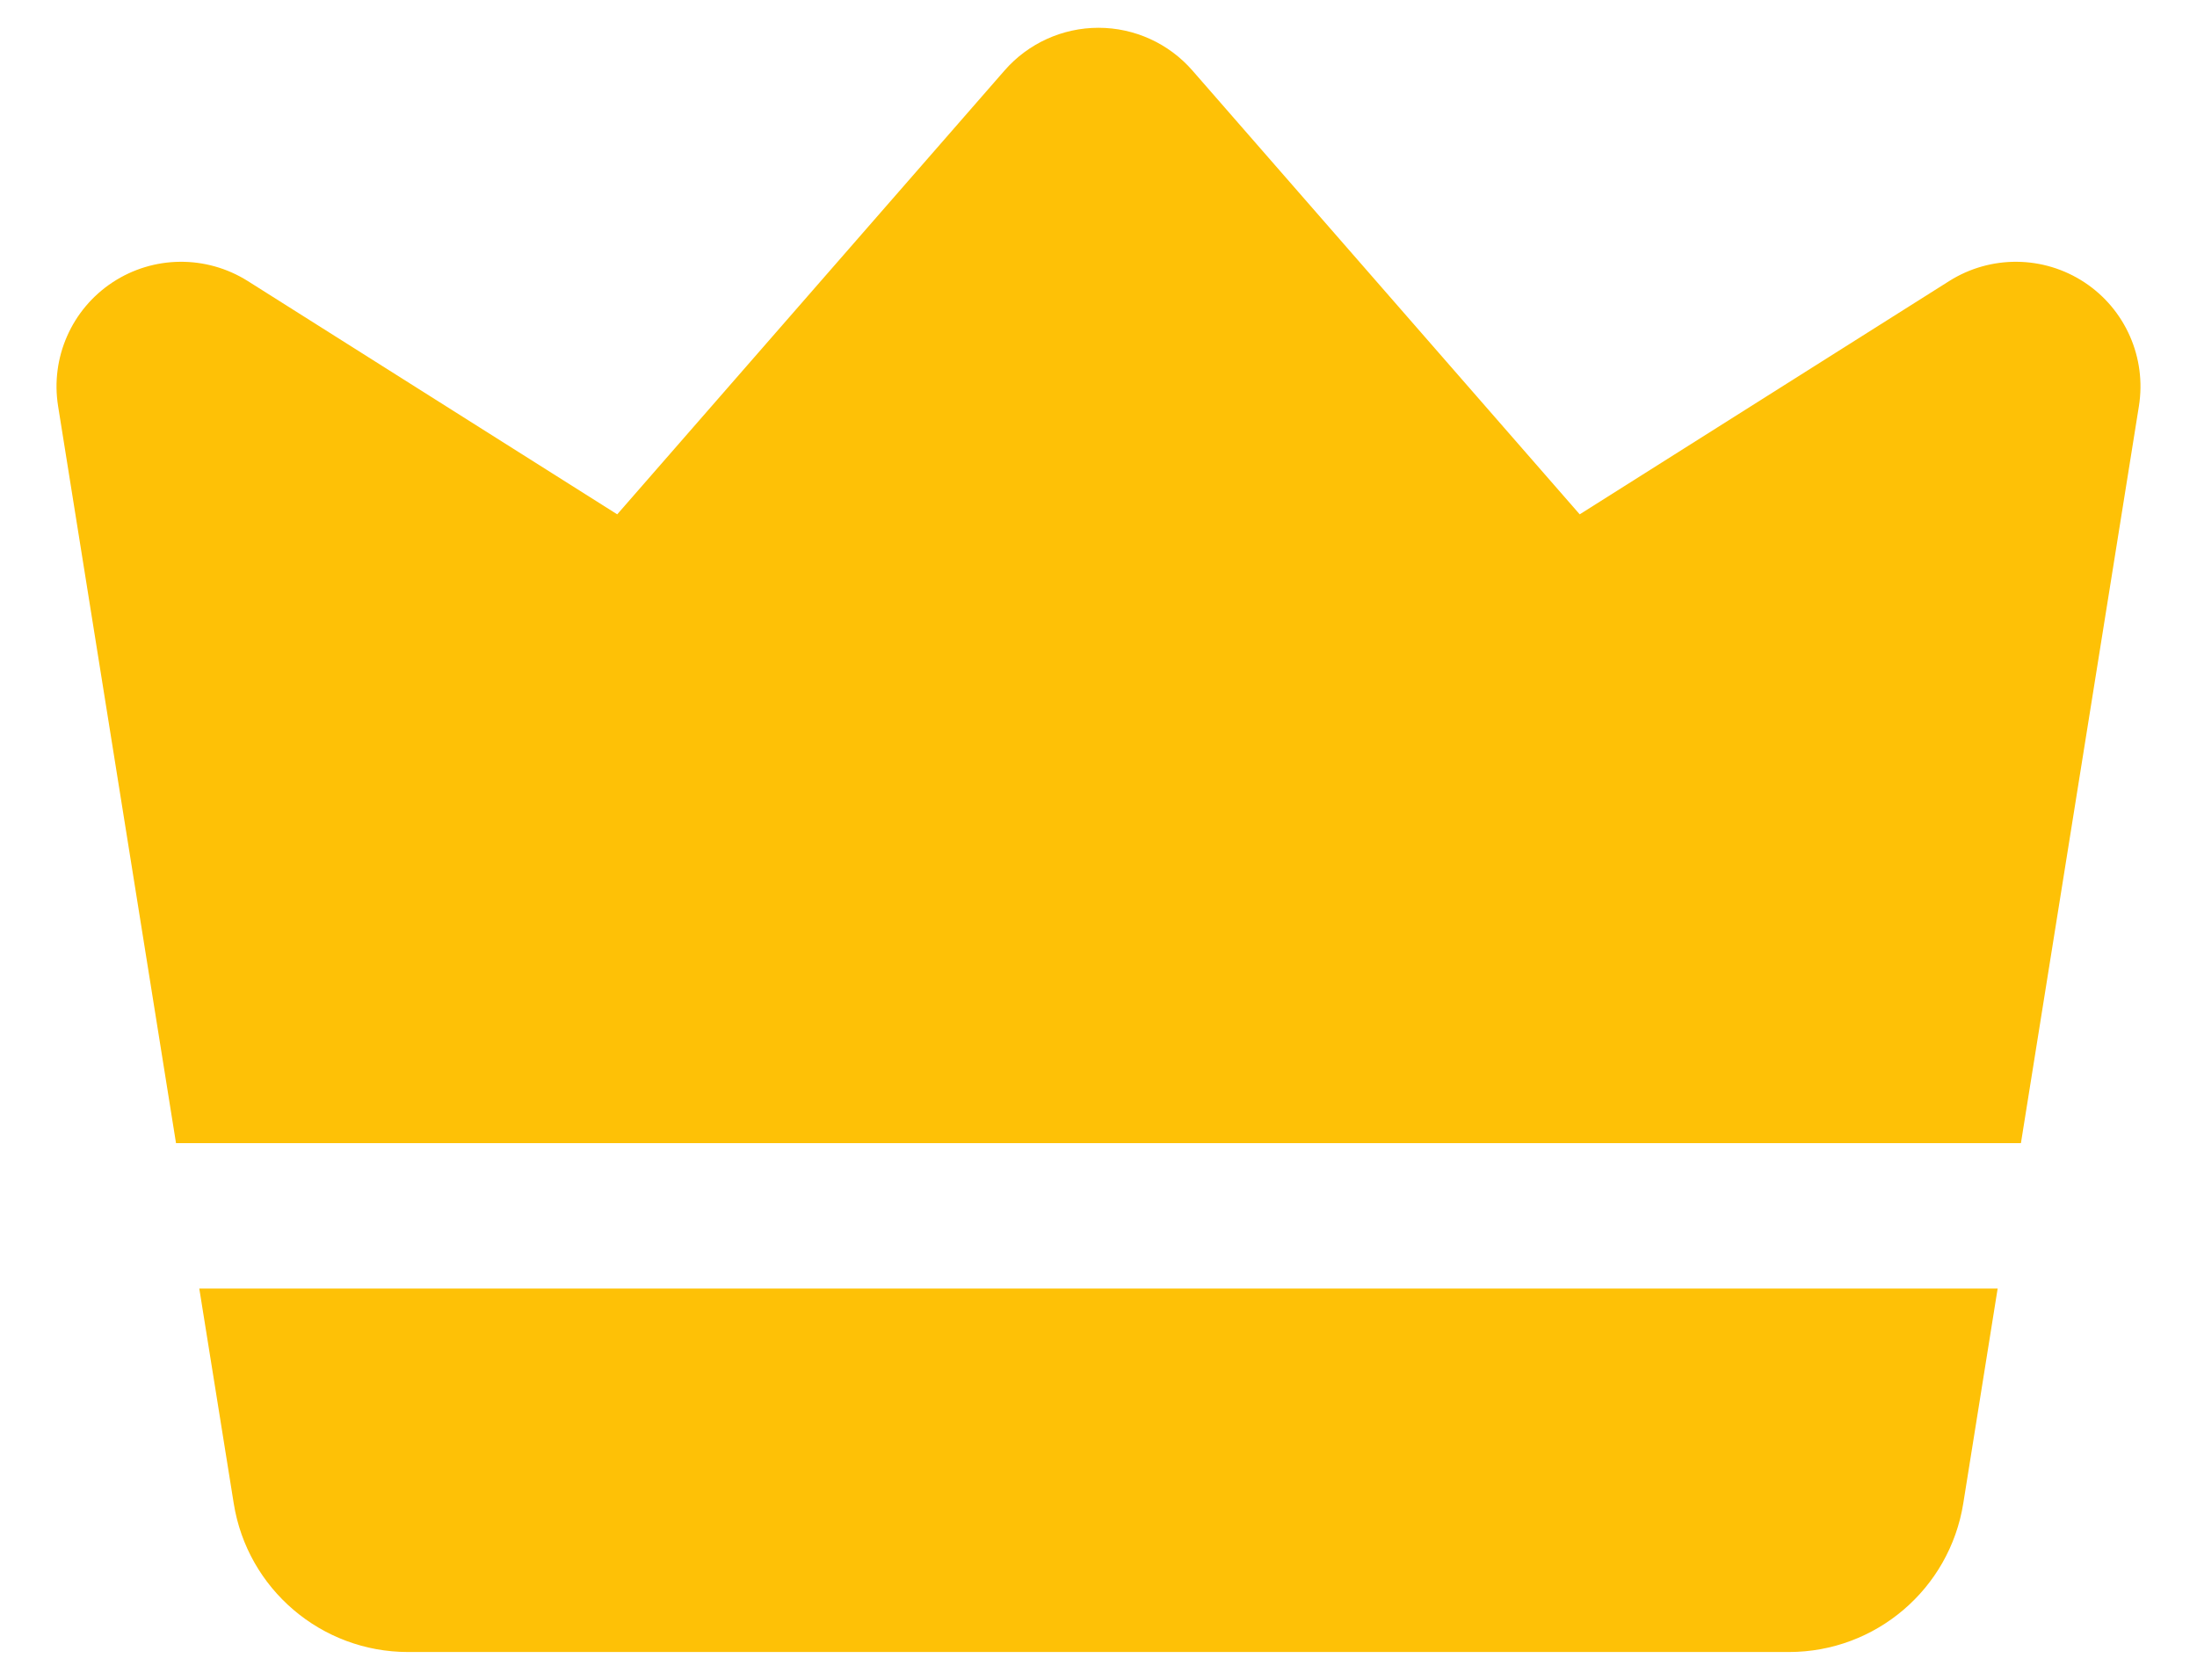 <svg width="34" height="26" viewBox="0 0 34 26" fill="none" xmlns="http://www.w3.org/2000/svg">
<path fill-rule="evenodd" clip-rule="evenodd" d="M2.724 17.694L0.899 6.286C0.779 5.537 1.109 4.787 1.742 4.37C2.375 3.953 3.192 3.946 3.833 4.349L9.552 7.961L15.546 1.091C15.912 0.671 16.443 0.43 17 0.43C17.556 0.43 18.087 0.671 18.453 1.091L24.447 7.961L30.167 4.349C30.807 3.946 31.625 3.953 32.258 4.37C32.891 4.787 33.221 5.537 33.101 6.286L31.275 17.694H2.724ZM30.915 19.944L30.383 23.269C30.171 24.595 29.027 25.57 27.686 25.57H6.314C4.973 25.57 3.828 24.595 3.617 23.269L3.084 19.944H30.915Z" fill="#FEC106"/>
</svg>
